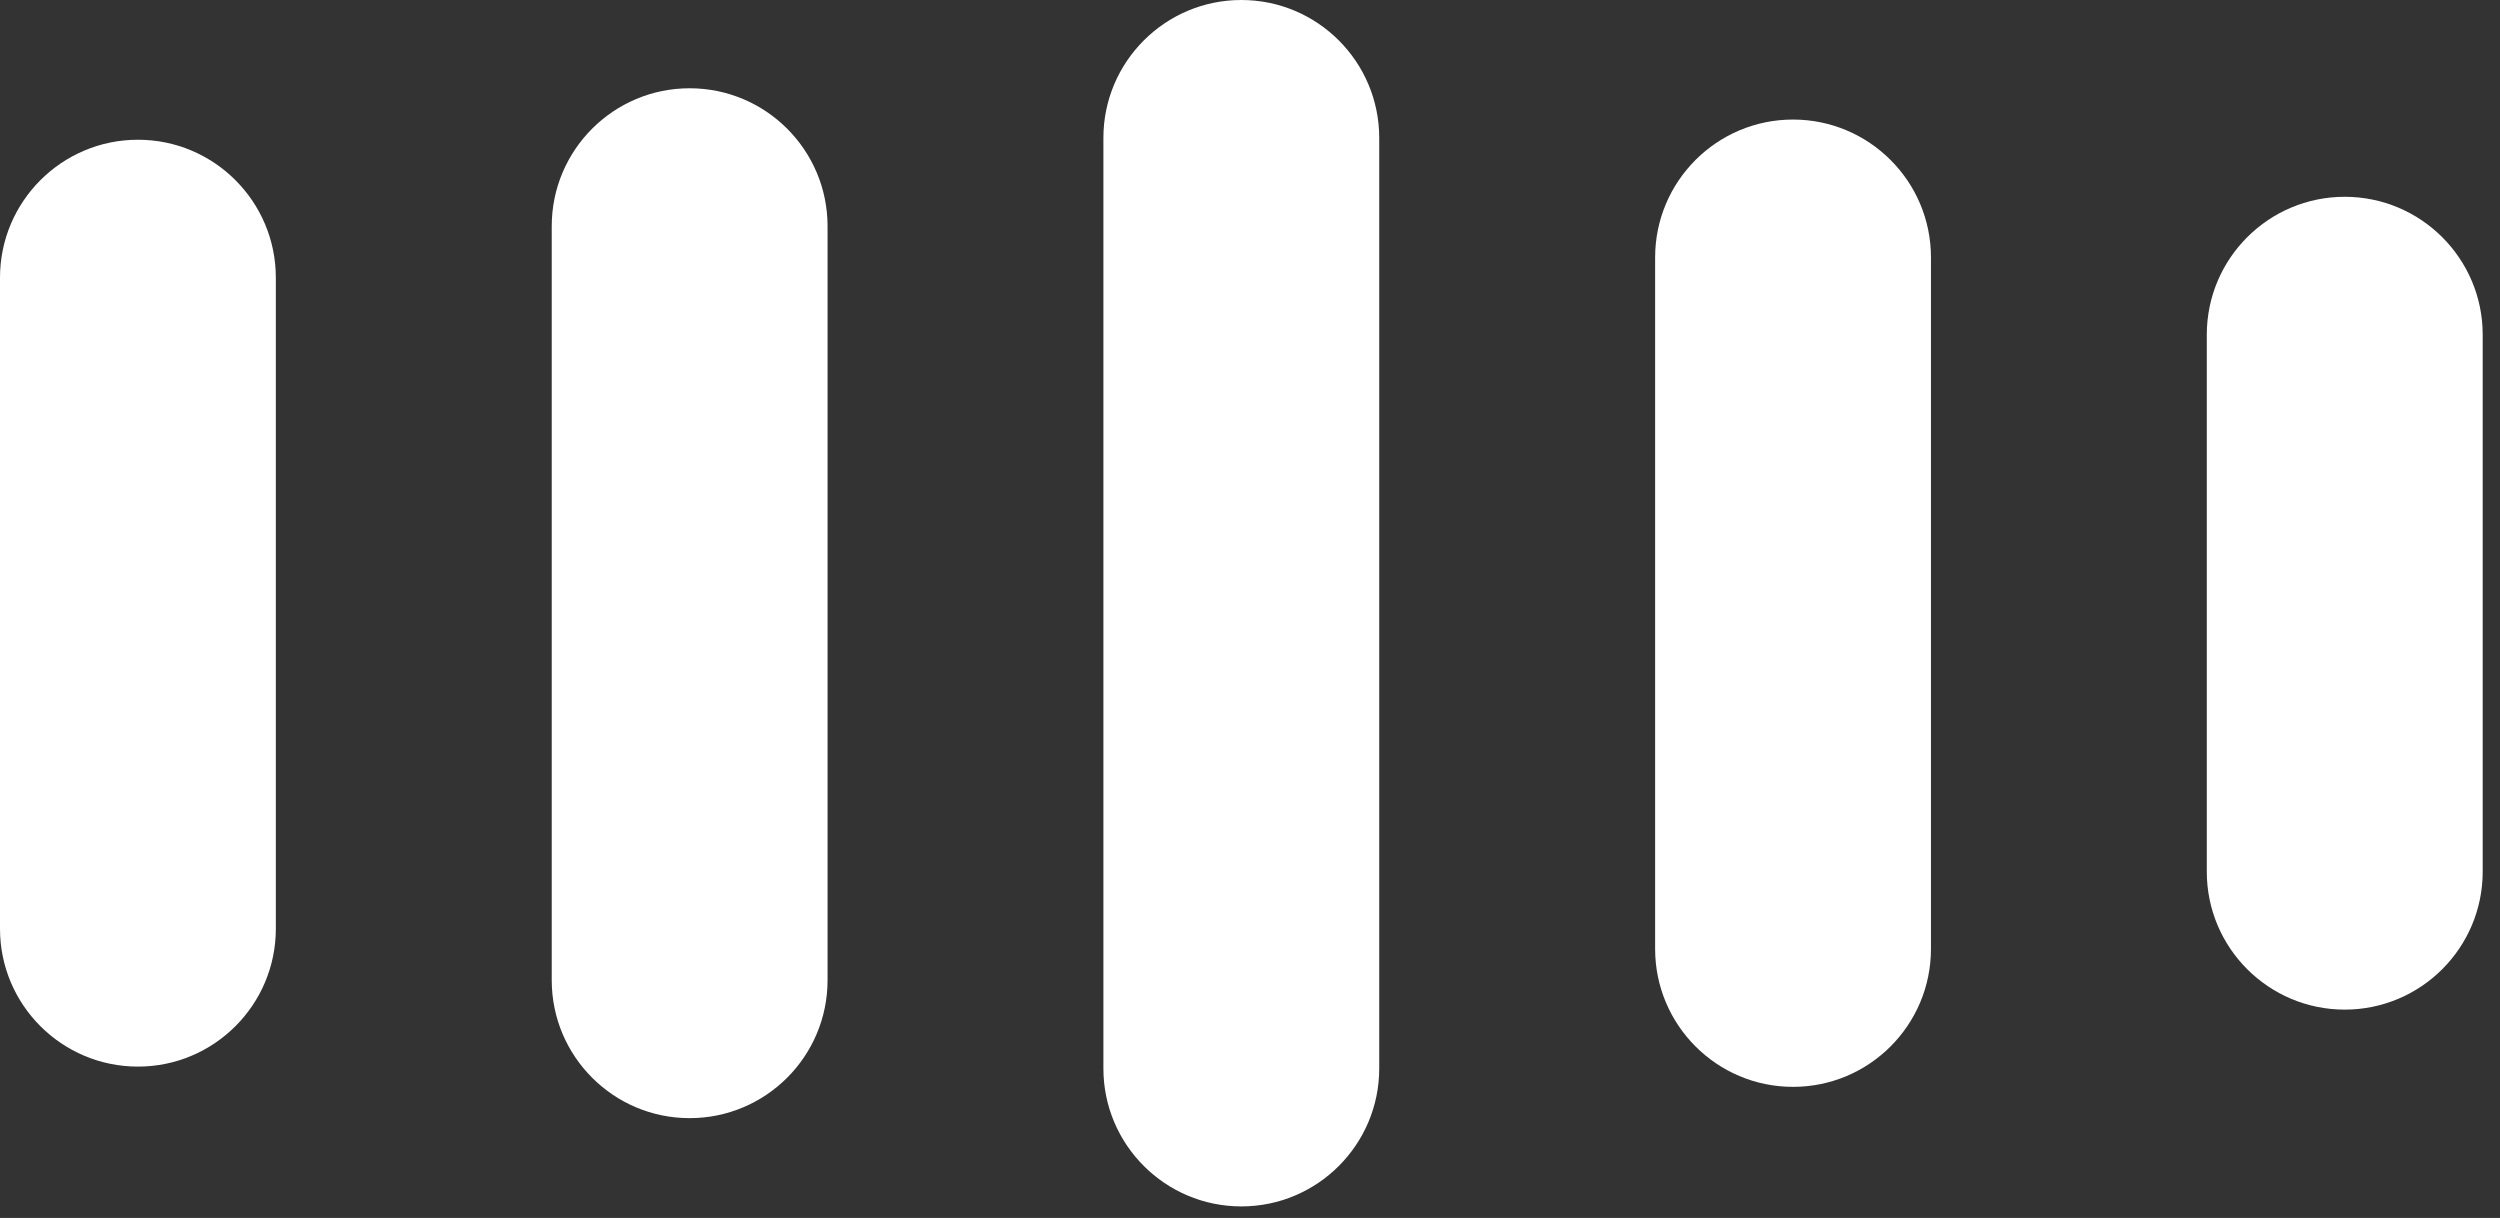 <svg width="39" height="19" viewBox="0 0 39 19" fill="none" xmlns="http://www.w3.org/2000/svg">
<rect x="0" y="0" width="39" height="19" fill="#333333" stroke="none"/>
<path d="M4.303 4.332V14.488C4.303 15.675 3.339 16.639 2.152 16.639C0.964 16.639 0 15.675 0 14.488V4.332C0 3.144 0.964 2.18 2.152 2.18C3.339 2.18 4.303 3.144 4.303 4.332Z" fill="white"/>
<path d="M12.91 3.529V15.291C12.91 16.479 11.946 17.443 10.758 17.443C9.571 17.443 8.607 16.479 8.607 15.291V3.529C8.607 2.341 9.571 1.377 10.758 1.377C11.946 1.377 12.91 2.341 12.91 3.529Z" fill="white"/>
<path d="M21.516 2.152V16.668C21.516 17.855 20.552 18.82 19.365 18.82C18.177 18.82 17.213 17.855 17.213 16.668V2.152C17.213 0.964 18.177 0 19.365 0C20.552 0 21.516 0.964 21.516 2.152Z" fill="white"/>
<path d="M30.123 4.016V14.803C30.123 15.991 29.159 16.955 27.971 16.955C26.784 16.955 25.82 15.991 25.82 14.803V4.016C25.82 2.829 26.784 1.865 27.971 1.865C29.159 1.865 30.123 2.829 30.123 4.016Z" fill="white"/>
<path d="M38.73 5.221V13.598C38.73 14.786 37.765 15.75 36.578 15.75C35.39 15.75 34.426 14.786 34.426 13.598V5.221C34.426 4.034 35.39 3.07 36.578 3.07C37.765 3.07 38.73 4.034 38.73 5.221Z" fill="white"/>
</svg>
